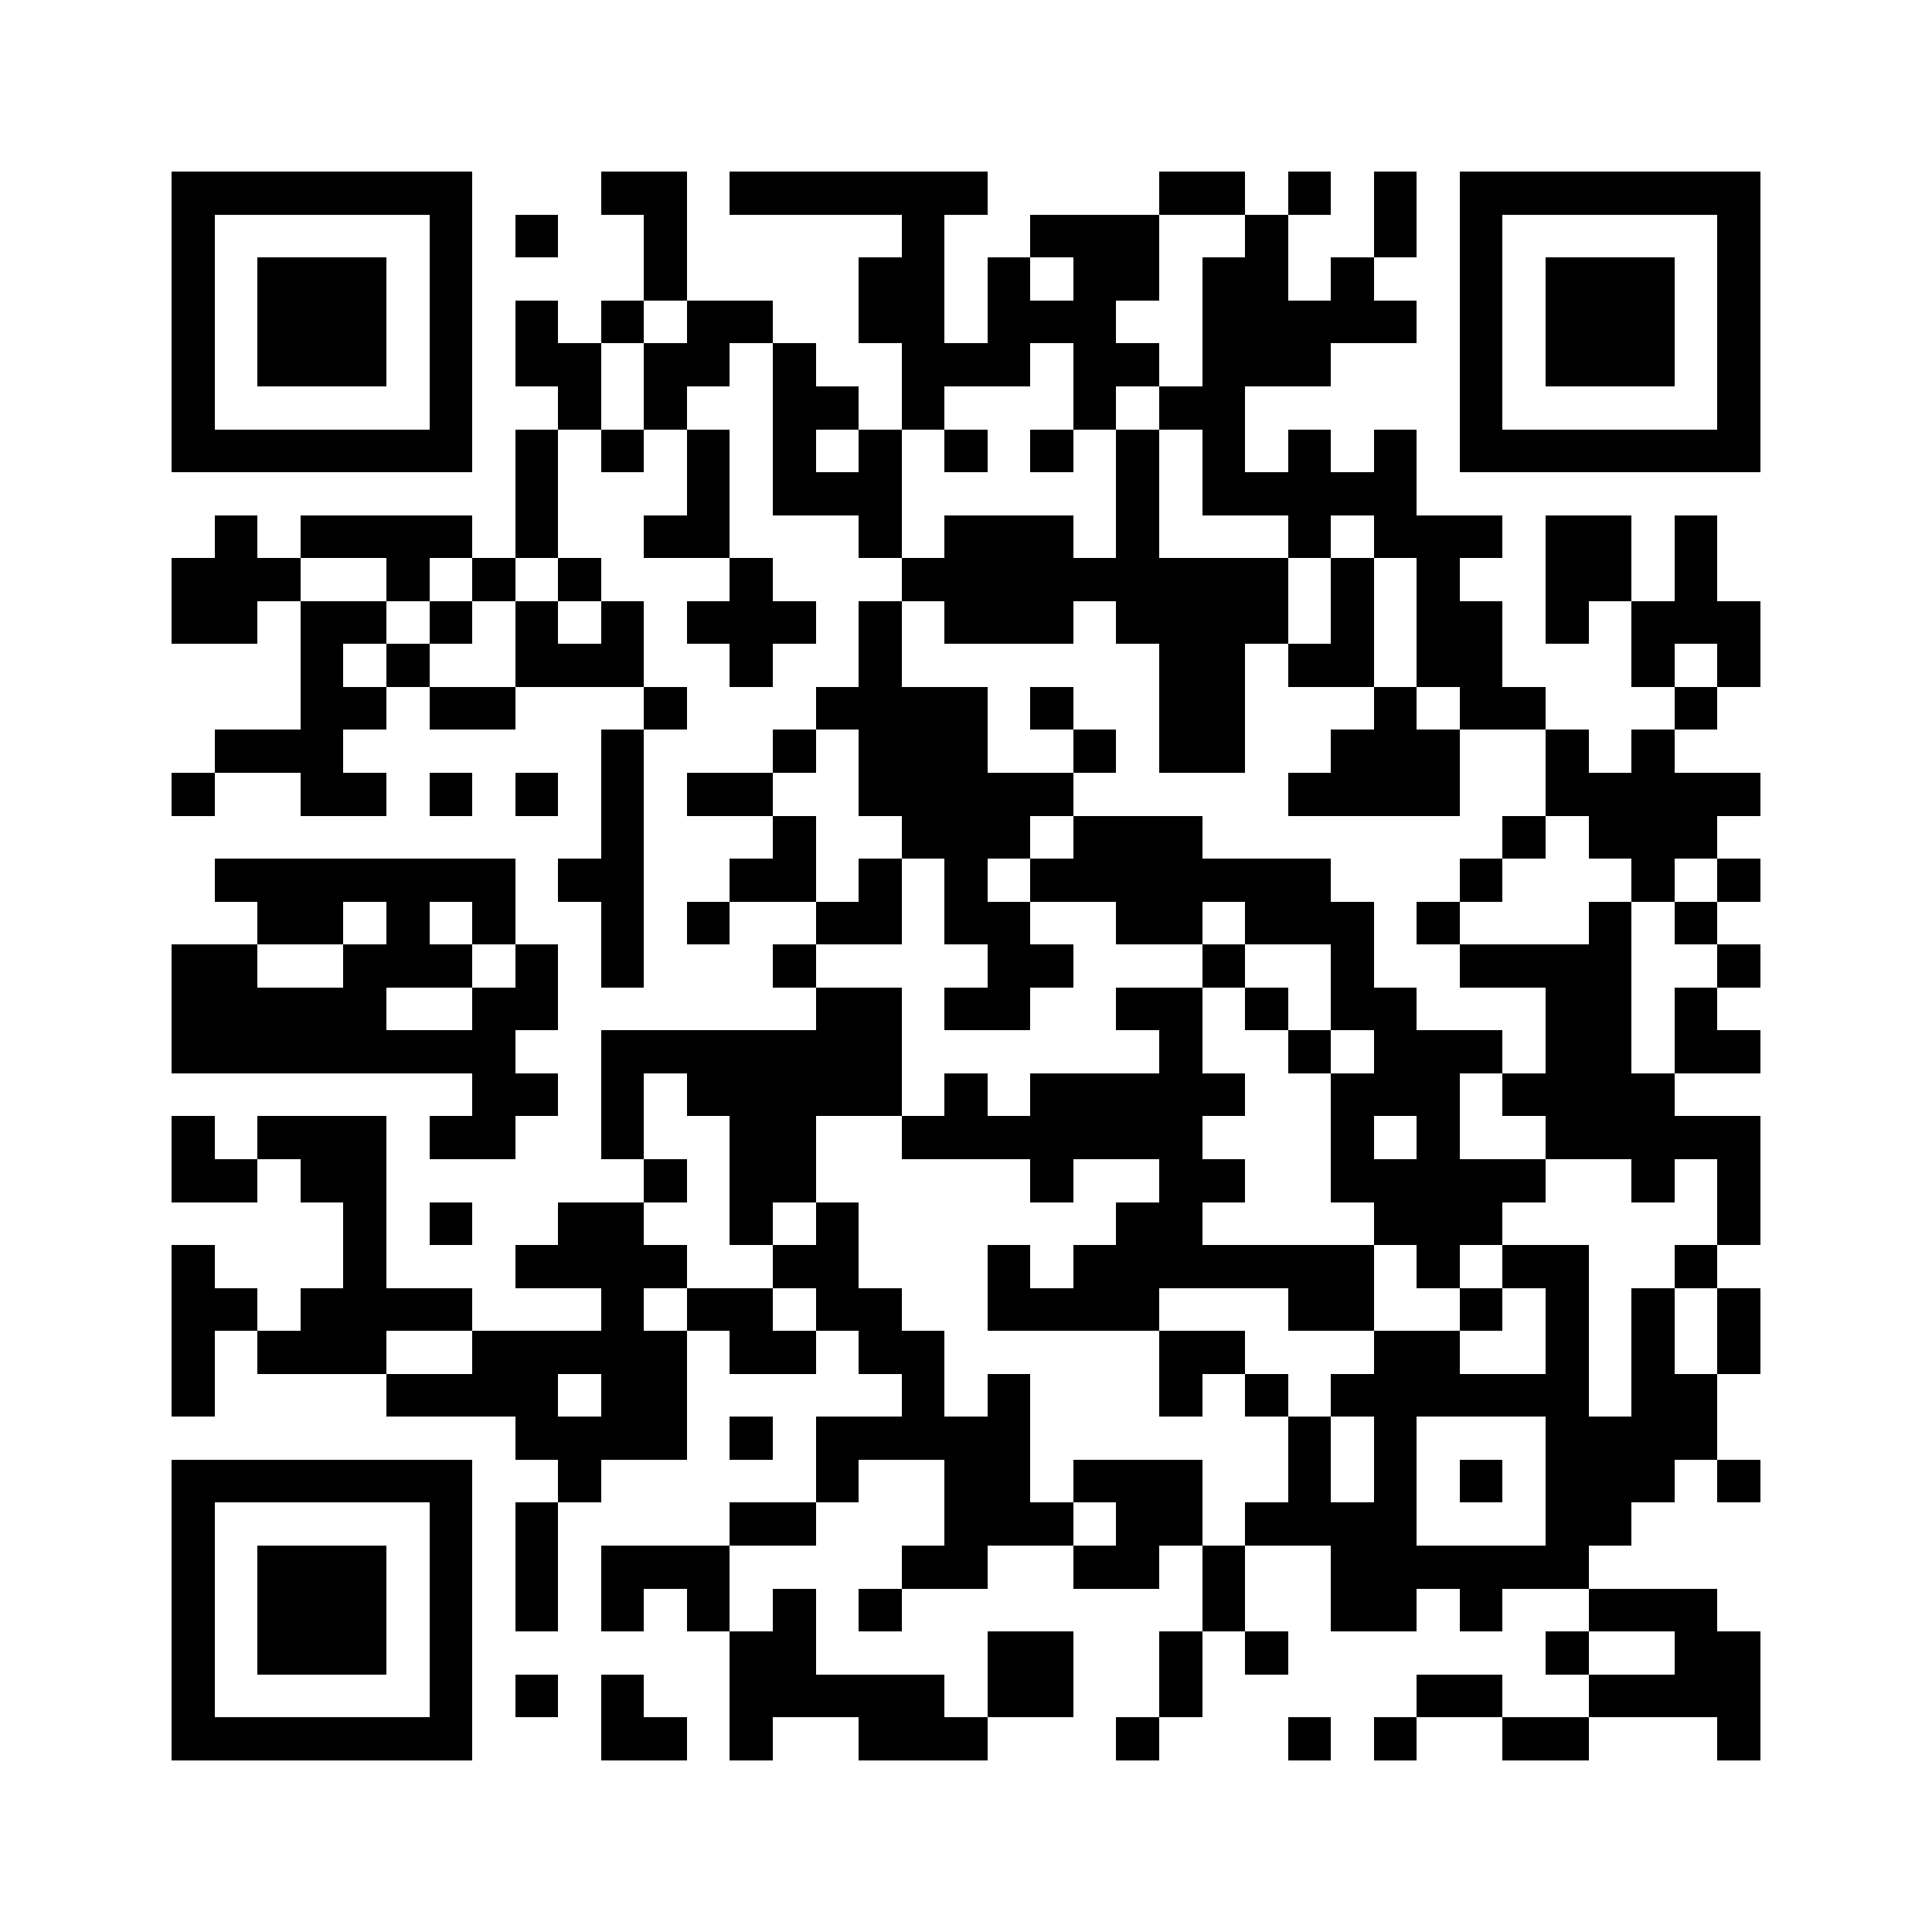 <svg xmlns="http://www.w3.org/2000/svg" viewBox="0 0 45 45" shape-rendering="crispEdges" width="900" height="900">
<rect x="0" y="0" width="45" height="45" fill="#FFF"/>
<path fill="#000" d="M4 4h7v1h-7zM14 4h2v1h-2zM17 4h6v1h-6zM27 4h2v1h-2zM30 4h1v1h-1zM32 4h1v1h-1zM34 4h7v1h-7zM4 5h1v1h-1zM10 5h1v1h-1zM12 5h1v1h-1zM15 5h1v1h-1zM21 5h1v1h-1zM24 5h3v1h-3zM29 5h1v1h-1zM32 5h1v1h-1zM34 5h1v1h-1zM40 5h1v1h-1zM4 6h1v1h-1zM6 6h3v1h-3zM10 6h1v1h-1zM15 6h1v1h-1zM20 6h2v1h-2zM23 6h1v1h-1zM25 6h2v1h-2zM28 6h2v1h-2zM31 6h1v1h-1zM34 6h1v1h-1zM36 6h3v1h-3zM40 6h1v1h-1zM4 7h1v1h-1zM6 7h3v1h-3zM10 7h1v1h-1zM12 7h1v1h-1zM14 7h1v1h-1zM16 7h2v1h-2zM20 7h2v1h-2zM23 7h3v1h-3zM28 7h5v1h-5zM34 7h1v1h-1zM36 7h3v1h-3zM40 7h1v1h-1zM4 8h1v1h-1zM6 8h3v1h-3zM10 8h1v1h-1zM12 8h2v1h-2zM15 8h2v1h-2zM18 8h1v1h-1zM21 8h3v1h-3zM25 8h2v1h-2zM28 8h3v1h-3zM34 8h1v1h-1zM36 8h3v1h-3zM40 8h1v1h-1zM4 9h1v1h-1zM10 9h1v1h-1zM13 9h1v1h-1zM15 9h1v1h-1zM18 9h2v1h-2zM21 9h1v1h-1zM25 9h1v1h-1zM27 9h2v1h-2zM34 9h1v1h-1zM40 9h1v1h-1zM4 10h7v1h-7zM12 10h1v1h-1zM14 10h1v1h-1zM16 10h1v1h-1zM18 10h1v1h-1zM20 10h1v1h-1zM22 10h1v1h-1zM24 10h1v1h-1zM26 10h1v1h-1zM28 10h1v1h-1zM30 10h1v1h-1zM32 10h1v1h-1zM34 10h7v1h-7zM12 11h1v1h-1zM16 11h1v1h-1zM18 11h3v1h-3zM26 11h1v1h-1zM28 11h5v1h-5zM5 12h1v1h-1zM7 12h4v1h-4zM12 12h1v1h-1zM15 12h2v1h-2zM20 12h1v1h-1zM22 12h3v1h-3zM26 12h1v1h-1zM30 12h1v1h-1zM32 12h3v1h-3zM36 12h2v1h-2zM39 12h1v1h-1zM4 13h3v1h-3zM9 13h1v1h-1zM11 13h1v1h-1zM13 13h1v1h-1zM17 13h1v1h-1zM21 13h9v1h-9zM31 13h1v1h-1zM33 13h1v1h-1zM36 13h2v1h-2zM39 13h1v1h-1zM4 14h2v1h-2zM7 14h2v1h-2zM10 14h1v1h-1zM12 14h1v1h-1zM14 14h1v1h-1zM16 14h3v1h-3zM20 14h1v1h-1zM22 14h3v1h-3zM26 14h4v1h-4zM31 14h1v1h-1zM33 14h2v1h-2zM36 14h1v1h-1zM38 14h3v1h-3zM7 15h1v1h-1zM9 15h1v1h-1zM12 15h3v1h-3zM17 15h1v1h-1zM20 15h1v1h-1zM27 15h2v1h-2zM30 15h2v1h-2zM33 15h2v1h-2zM38 15h1v1h-1zM40 15h1v1h-1zM7 16h2v1h-2zM10 16h2v1h-2zM15 16h1v1h-1zM19 16h4v1h-4zM24 16h1v1h-1zM27 16h2v1h-2zM32 16h1v1h-1zM34 16h2v1h-2zM39 16h1v1h-1zM5 17h3v1h-3zM14 17h1v1h-1zM18 17h1v1h-1zM20 17h3v1h-3zM25 17h1v1h-1zM27 17h2v1h-2zM31 17h3v1h-3zM36 17h1v1h-1zM38 17h1v1h-1zM4 18h1v1h-1zM7 18h2v1h-2zM10 18h1v1h-1zM12 18h1v1h-1zM14 18h1v1h-1zM16 18h2v1h-2zM20 18h5v1h-5zM30 18h4v1h-4zM36 18h5v1h-5zM14 19h1v1h-1zM18 19h1v1h-1zM21 19h3v1h-3zM25 19h3v1h-3zM35 19h1v1h-1zM37 19h3v1h-3zM5 20h7v1h-7zM13 20h2v1h-2zM17 20h2v1h-2zM20 20h1v1h-1zM22 20h1v1h-1zM24 20h7v1h-7zM34 20h1v1h-1zM38 20h1v1h-1zM40 20h1v1h-1zM6 21h2v1h-2zM9 21h1v1h-1zM11 21h1v1h-1zM14 21h1v1h-1zM16 21h1v1h-1zM19 21h2v1h-2zM22 21h2v1h-2zM26 21h2v1h-2zM29 21h3v1h-3zM33 21h1v1h-1zM37 21h1v1h-1zM39 21h1v1h-1zM4 22h2v1h-2zM8 22h3v1h-3zM12 22h1v1h-1zM14 22h1v1h-1zM18 22h1v1h-1zM23 22h2v1h-2zM28 22h1v1h-1zM31 22h1v1h-1zM34 22h4v1h-4zM40 22h1v1h-1zM4 23h5v1h-5zM11 23h2v1h-2zM19 23h2v1h-2zM22 23h2v1h-2zM26 23h2v1h-2zM29 23h1v1h-1zM31 23h2v1h-2zM36 23h2v1h-2zM39 23h1v1h-1zM4 24h8v1h-8zM14 24h7v1h-7zM27 24h1v1h-1zM30 24h1v1h-1zM32 24h3v1h-3zM36 24h2v1h-2zM39 24h2v1h-2zM11 25h2v1h-2zM14 25h1v1h-1zM16 25h5v1h-5zM22 25h1v1h-1zM24 25h5v1h-5zM31 25h3v1h-3zM35 25h4v1h-4zM4 26h1v1h-1zM6 26h3v1h-3zM10 26h2v1h-2zM14 26h1v1h-1zM17 26h2v1h-2zM21 26h7v1h-7zM31 26h1v1h-1zM33 26h1v1h-1zM36 26h5v1h-5zM4 27h2v1h-2zM7 27h2v1h-2zM15 27h1v1h-1zM17 27h2v1h-2zM24 27h1v1h-1zM27 27h2v1h-2zM31 27h5v1h-5zM38 27h1v1h-1zM40 27h1v1h-1zM8 28h1v1h-1zM10 28h1v1h-1zM13 28h2v1h-2zM17 28h1v1h-1zM19 28h1v1h-1zM26 28h2v1h-2zM32 28h3v1h-3zM40 28h1v1h-1zM4 29h1v1h-1zM8 29h1v1h-1zM12 29h4v1h-4zM18 29h2v1h-2zM23 29h1v1h-1zM25 29h7v1h-7zM33 29h1v1h-1zM35 29h2v1h-2zM39 29h1v1h-1zM4 30h2v1h-2zM7 30h4v1h-4zM14 30h1v1h-1zM16 30h2v1h-2zM19 30h2v1h-2zM23 30h4v1h-4zM30 30h2v1h-2zM34 30h1v1h-1zM36 30h1v1h-1zM38 30h1v1h-1zM40 30h1v1h-1zM4 31h1v1h-1zM6 31h3v1h-3zM11 31h5v1h-5zM17 31h2v1h-2zM20 31h2v1h-2zM27 31h2v1h-2zM32 31h2v1h-2zM36 31h1v1h-1zM38 31h1v1h-1zM40 31h1v1h-1zM4 32h1v1h-1zM9 32h4v1h-4zM14 32h2v1h-2zM21 32h1v1h-1zM23 32h1v1h-1zM27 32h1v1h-1zM29 32h1v1h-1zM31 32h6v1h-6zM38 32h2v1h-2zM12 33h4v1h-4zM17 33h1v1h-1zM19 33h5v1h-5zM30 33h1v1h-1zM32 33h1v1h-1zM36 33h4v1h-4zM4 34h7v1h-7zM13 34h1v1h-1zM19 34h1v1h-1zM22 34h2v1h-2zM25 34h3v1h-3zM30 34h1v1h-1zM32 34h1v1h-1zM34 34h1v1h-1zM36 34h3v1h-3zM40 34h1v1h-1zM4 35h1v1h-1zM10 35h1v1h-1zM12 35h1v1h-1zM17 35h2v1h-2zM22 35h3v1h-3zM26 35h2v1h-2zM29 35h4v1h-4zM36 35h2v1h-2zM4 36h1v1h-1zM6 36h3v1h-3zM10 36h1v1h-1zM12 36h1v1h-1zM14 36h3v1h-3zM21 36h2v1h-2zM25 36h2v1h-2zM28 36h1v1h-1zM31 36h6v1h-6zM4 37h1v1h-1zM6 37h3v1h-3zM10 37h1v1h-1zM12 37h1v1h-1zM14 37h1v1h-1zM16 37h1v1h-1zM18 37h1v1h-1zM20 37h1v1h-1zM28 37h1v1h-1zM31 37h2v1h-2zM34 37h1v1h-1zM37 37h3v1h-3zM4 38h1v1h-1zM6 38h3v1h-3zM10 38h1v1h-1zM17 38h2v1h-2zM23 38h2v1h-2zM27 38h1v1h-1zM29 38h1v1h-1zM36 38h1v1h-1zM39 38h2v1h-2zM4 39h1v1h-1zM10 39h1v1h-1zM12 39h1v1h-1zM14 39h1v1h-1zM17 39h5v1h-5zM23 39h2v1h-2zM27 39h1v1h-1zM33 39h2v1h-2zM37 39h4v1h-4zM4 40h7v1h-7zM14 40h2v1h-2zM17 40h1v1h-1zM20 40h3v1h-3zM26 40h1v1h-1zM30 40h1v1h-1zM32 40h1v1h-1zM35 40h2v1h-2zM40 40h1v1h-1z"/>
</svg>